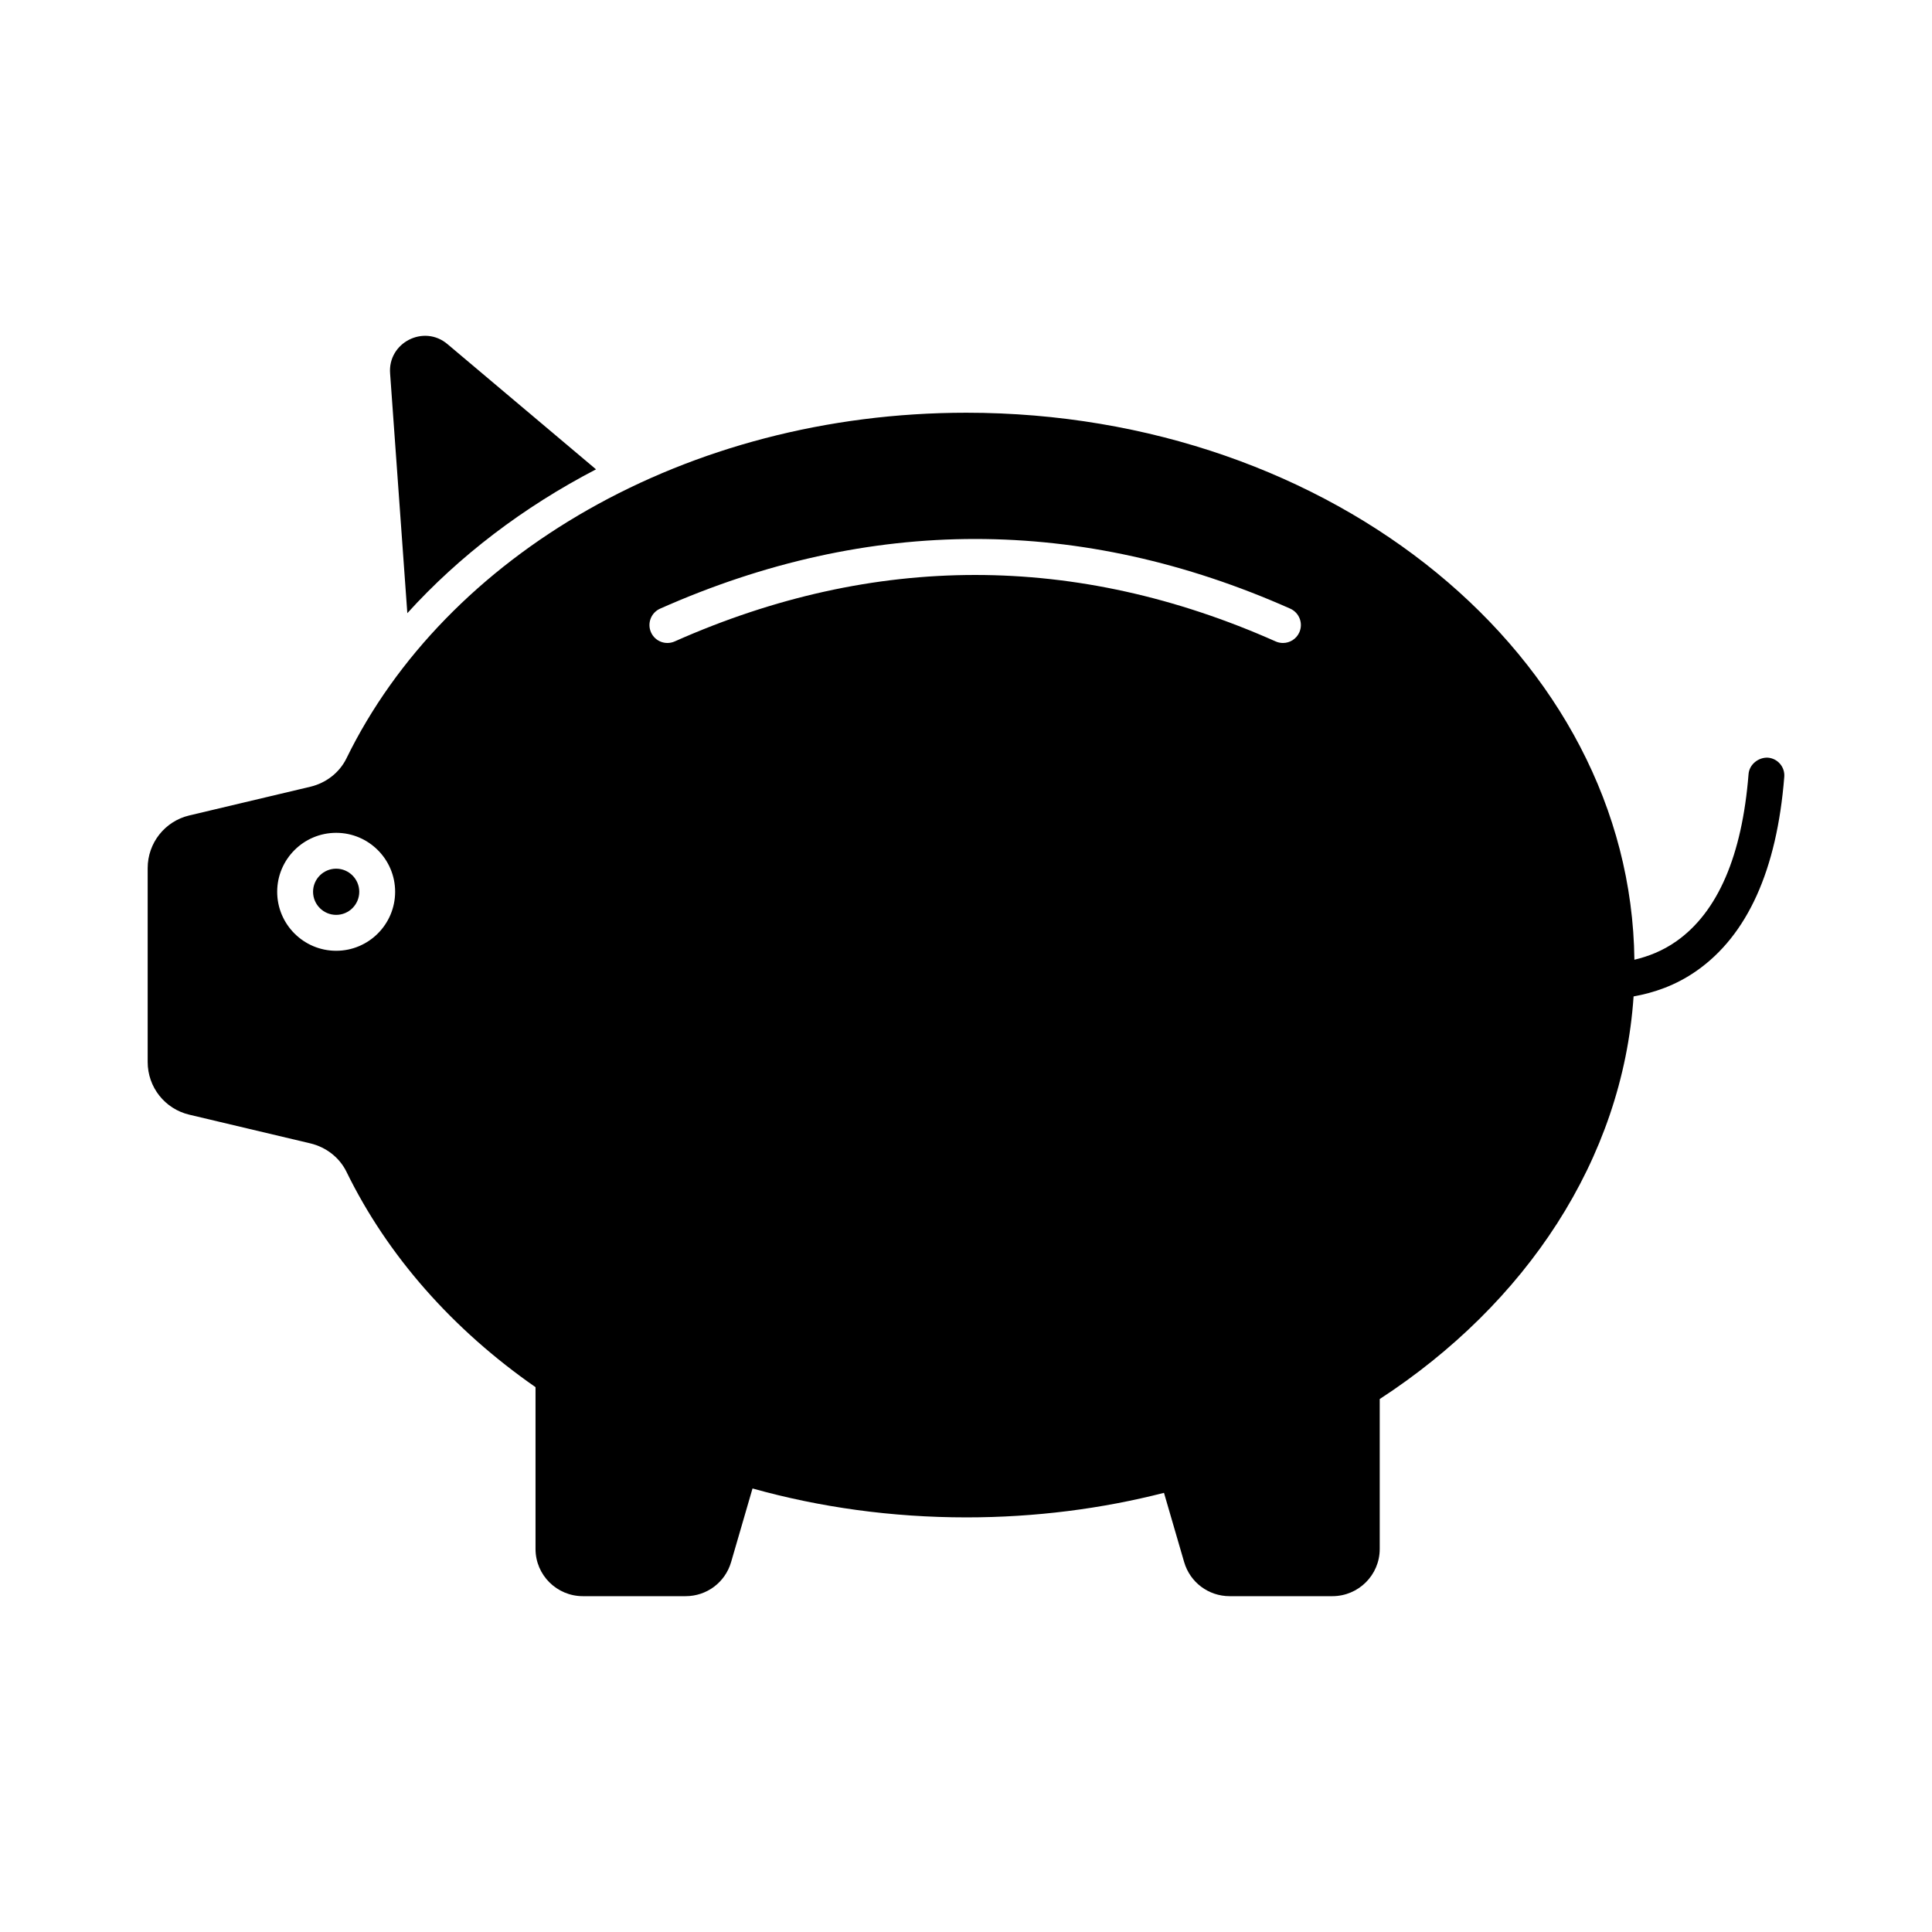 <?xml version="1.0" encoding="UTF-8"?>
<!-- Uploaded to: ICON Repo, www.svgrepo.com, Generator: ICON Repo Mixer Tools -->
<svg fill="#000000" width="800px" height="800px" version="1.1" viewBox="144 144 512 512" xmlns="http://www.w3.org/2000/svg">
 <g>
  <path d="m301.95 268.38-39.355-33.176c-6.273-5.324-15.875-0.379-15.211 7.793l4.562 63.5c13.789-15.211 30.805-28.137 50.004-38.117z"/>
  <path d="m233.09 374.21c-3.379 0-6.125 2.746-6.125 6.117 0 3.379 2.746 6.125 6.125 6.125 3.371 0 6.117-2.746 6.117-6.125 0-3.371-2.75-6.117-6.117-6.117z"/>
  <path d="m612.49 344.79c-2.434-0.121-4.902 1.746-5.106 4.363-1.719 21.629-8.141 36.527-19.105 44.27-3.672 2.594-7.504 4.051-11.148 4.914-0.93-80.172-79.789-144.96-177.03-144.96-74.41 0-138.09 37.91-164.31 91.645-1.863 3.769-5.387 6.465-9.488 7.457l-32.148 7.625c-6.465 1.535-11.02 7.293-11.02 13.961v51.375c0 6.672 4.559 12.43 11.02 13.961l32.148 7.621c4.102 0.996 7.621 3.688 9.488 7.457 10.895 22.332 28.215 41.887 50.129 57.133v42.879c0 6.918 5.637 12.512 12.555 12.512h27.219c5.594 0 10.48-3.644 12.055-9.031l5.676-19.512c17.773 4.973 36.875 7.664 56.676 7.664 18.23 0 35.836-2.277 52.367-6.504l5.344 18.352c1.574 5.387 6.465 9.031 12.055 9.031h27.219c6.918 0 12.555-5.594 12.555-12.512v-39.73c38.68-25.203 64.344-63.445 67.277-106.7 5.316-0.953 11.105-2.859 16.711-6.793 13.461-9.43 21.266-26.715 23.219-51.383 0.219-2.609-1.738-4.894-4.356-5.098zm-379.4 51.176c-8.625 0-15.633-7.008-15.633-15.633 0-8.613 7.008-15.625 15.633-15.625 8.613 0 15.625 7.008 15.625 15.625-0.004 8.625-7.012 15.633-15.625 15.633zm255.25-84.391c-0.789 1.773-2.523 2.82-4.344 2.82-0.648 0-1.301-0.129-1.93-0.41-52.84-23.484-106.43-23.484-159.27 0-2.394 1.059-5.207-0.008-6.273-2.414-1.066-2.394 0.02-5.207 2.414-6.273 55.402-24.617 111.59-24.617 166.99 0 2.391 1.066 3.477 3.871 2.41 6.277z"/>
 </g>
</svg>